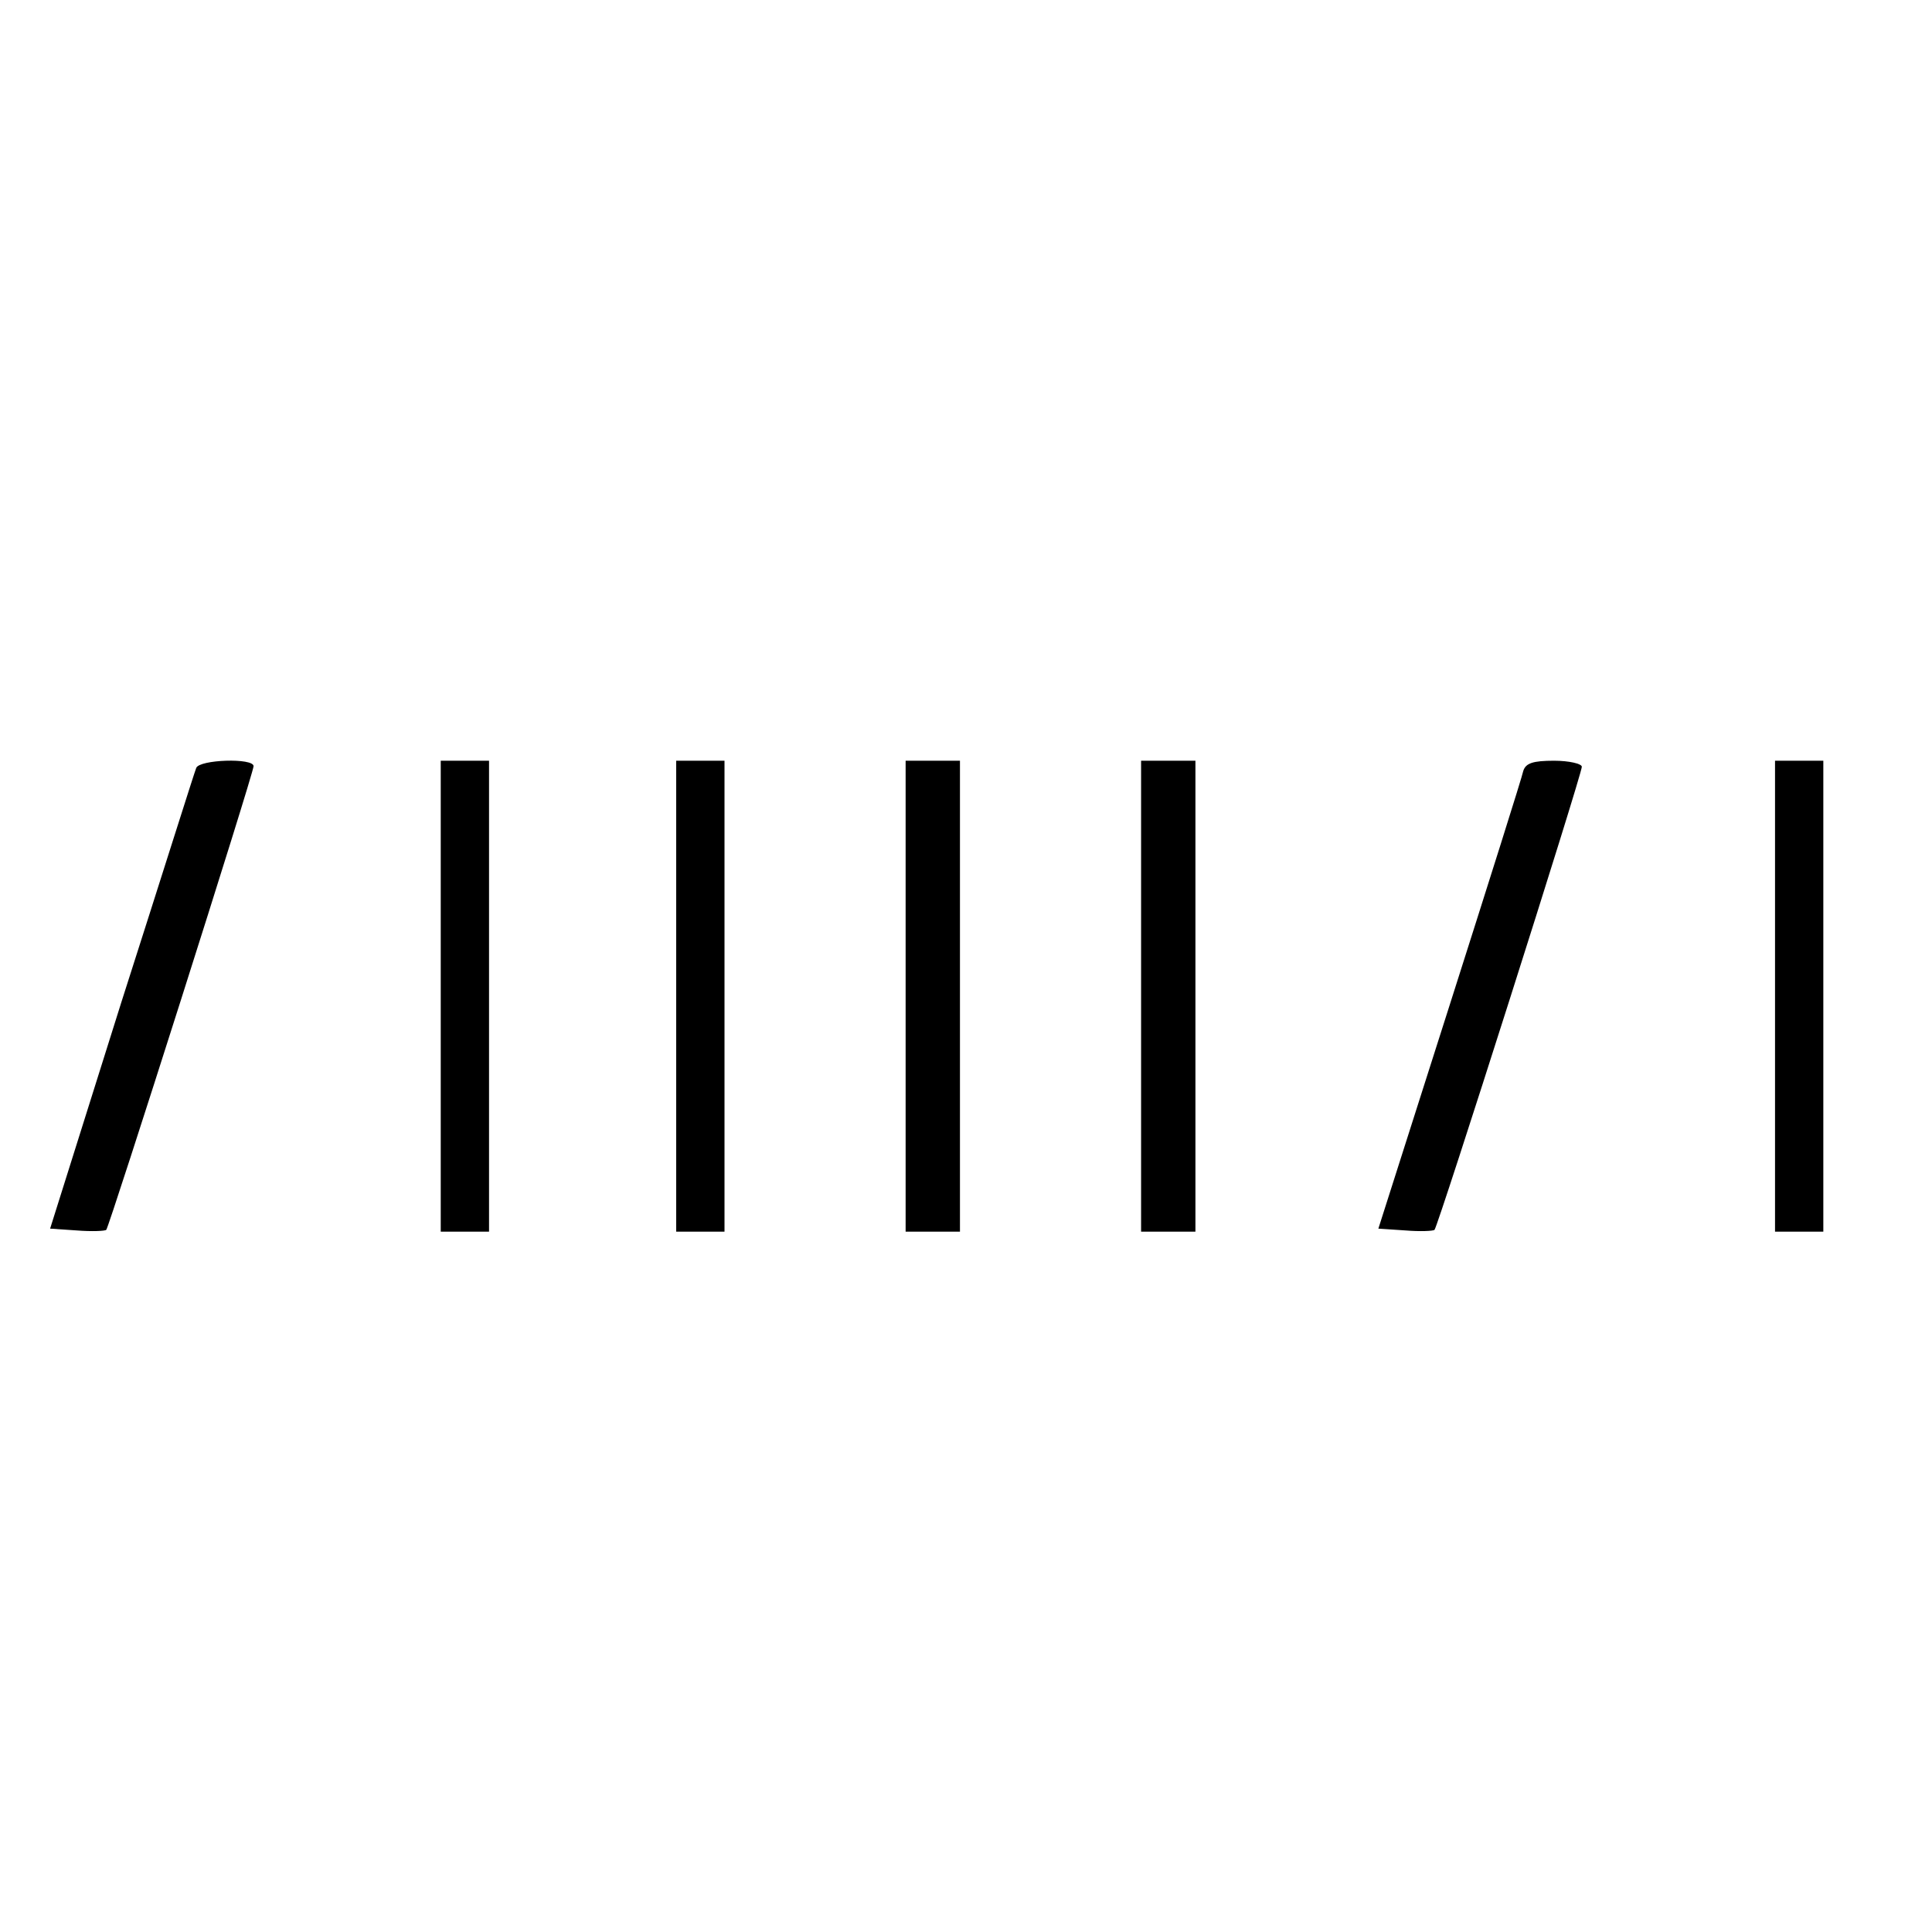 <svg height="16pt" preserveAspectRatio="xMidYMid meet" viewBox="0 0 16 16" width="16pt" xmlns="http://www.w3.org/2000/svg"><g transform="matrix(.005 0 0 -.005 0 16)"><path d="m325 1928c-3-7-58-182-124-388l-118-375 44-3c25-2 47-1 49 1 5 5 244 756 244 768 0 14-90 11-95-3z"/><path d="m730 1550v-390h40 40v390 390h-40-40z"/><path d="m1120 1550v-390h40 40v390 390h-40-40z"/><path d="m1500 1550v-390h45 45v390 390h-45-45z"/><path d="m1890 1550v-390h45 45v390 390h-45-45z"/><path d="m2523 1923c-2-10-57-184-122-388l-118-370 45-3c24-2 46-1 48 1 6 6 244 754 244 767 0 5-21 10-46 10-35 0-47-4-51-17z"/><path d="m2940 1550v-390h40 40v390 390h-40-40z"/></g></svg>